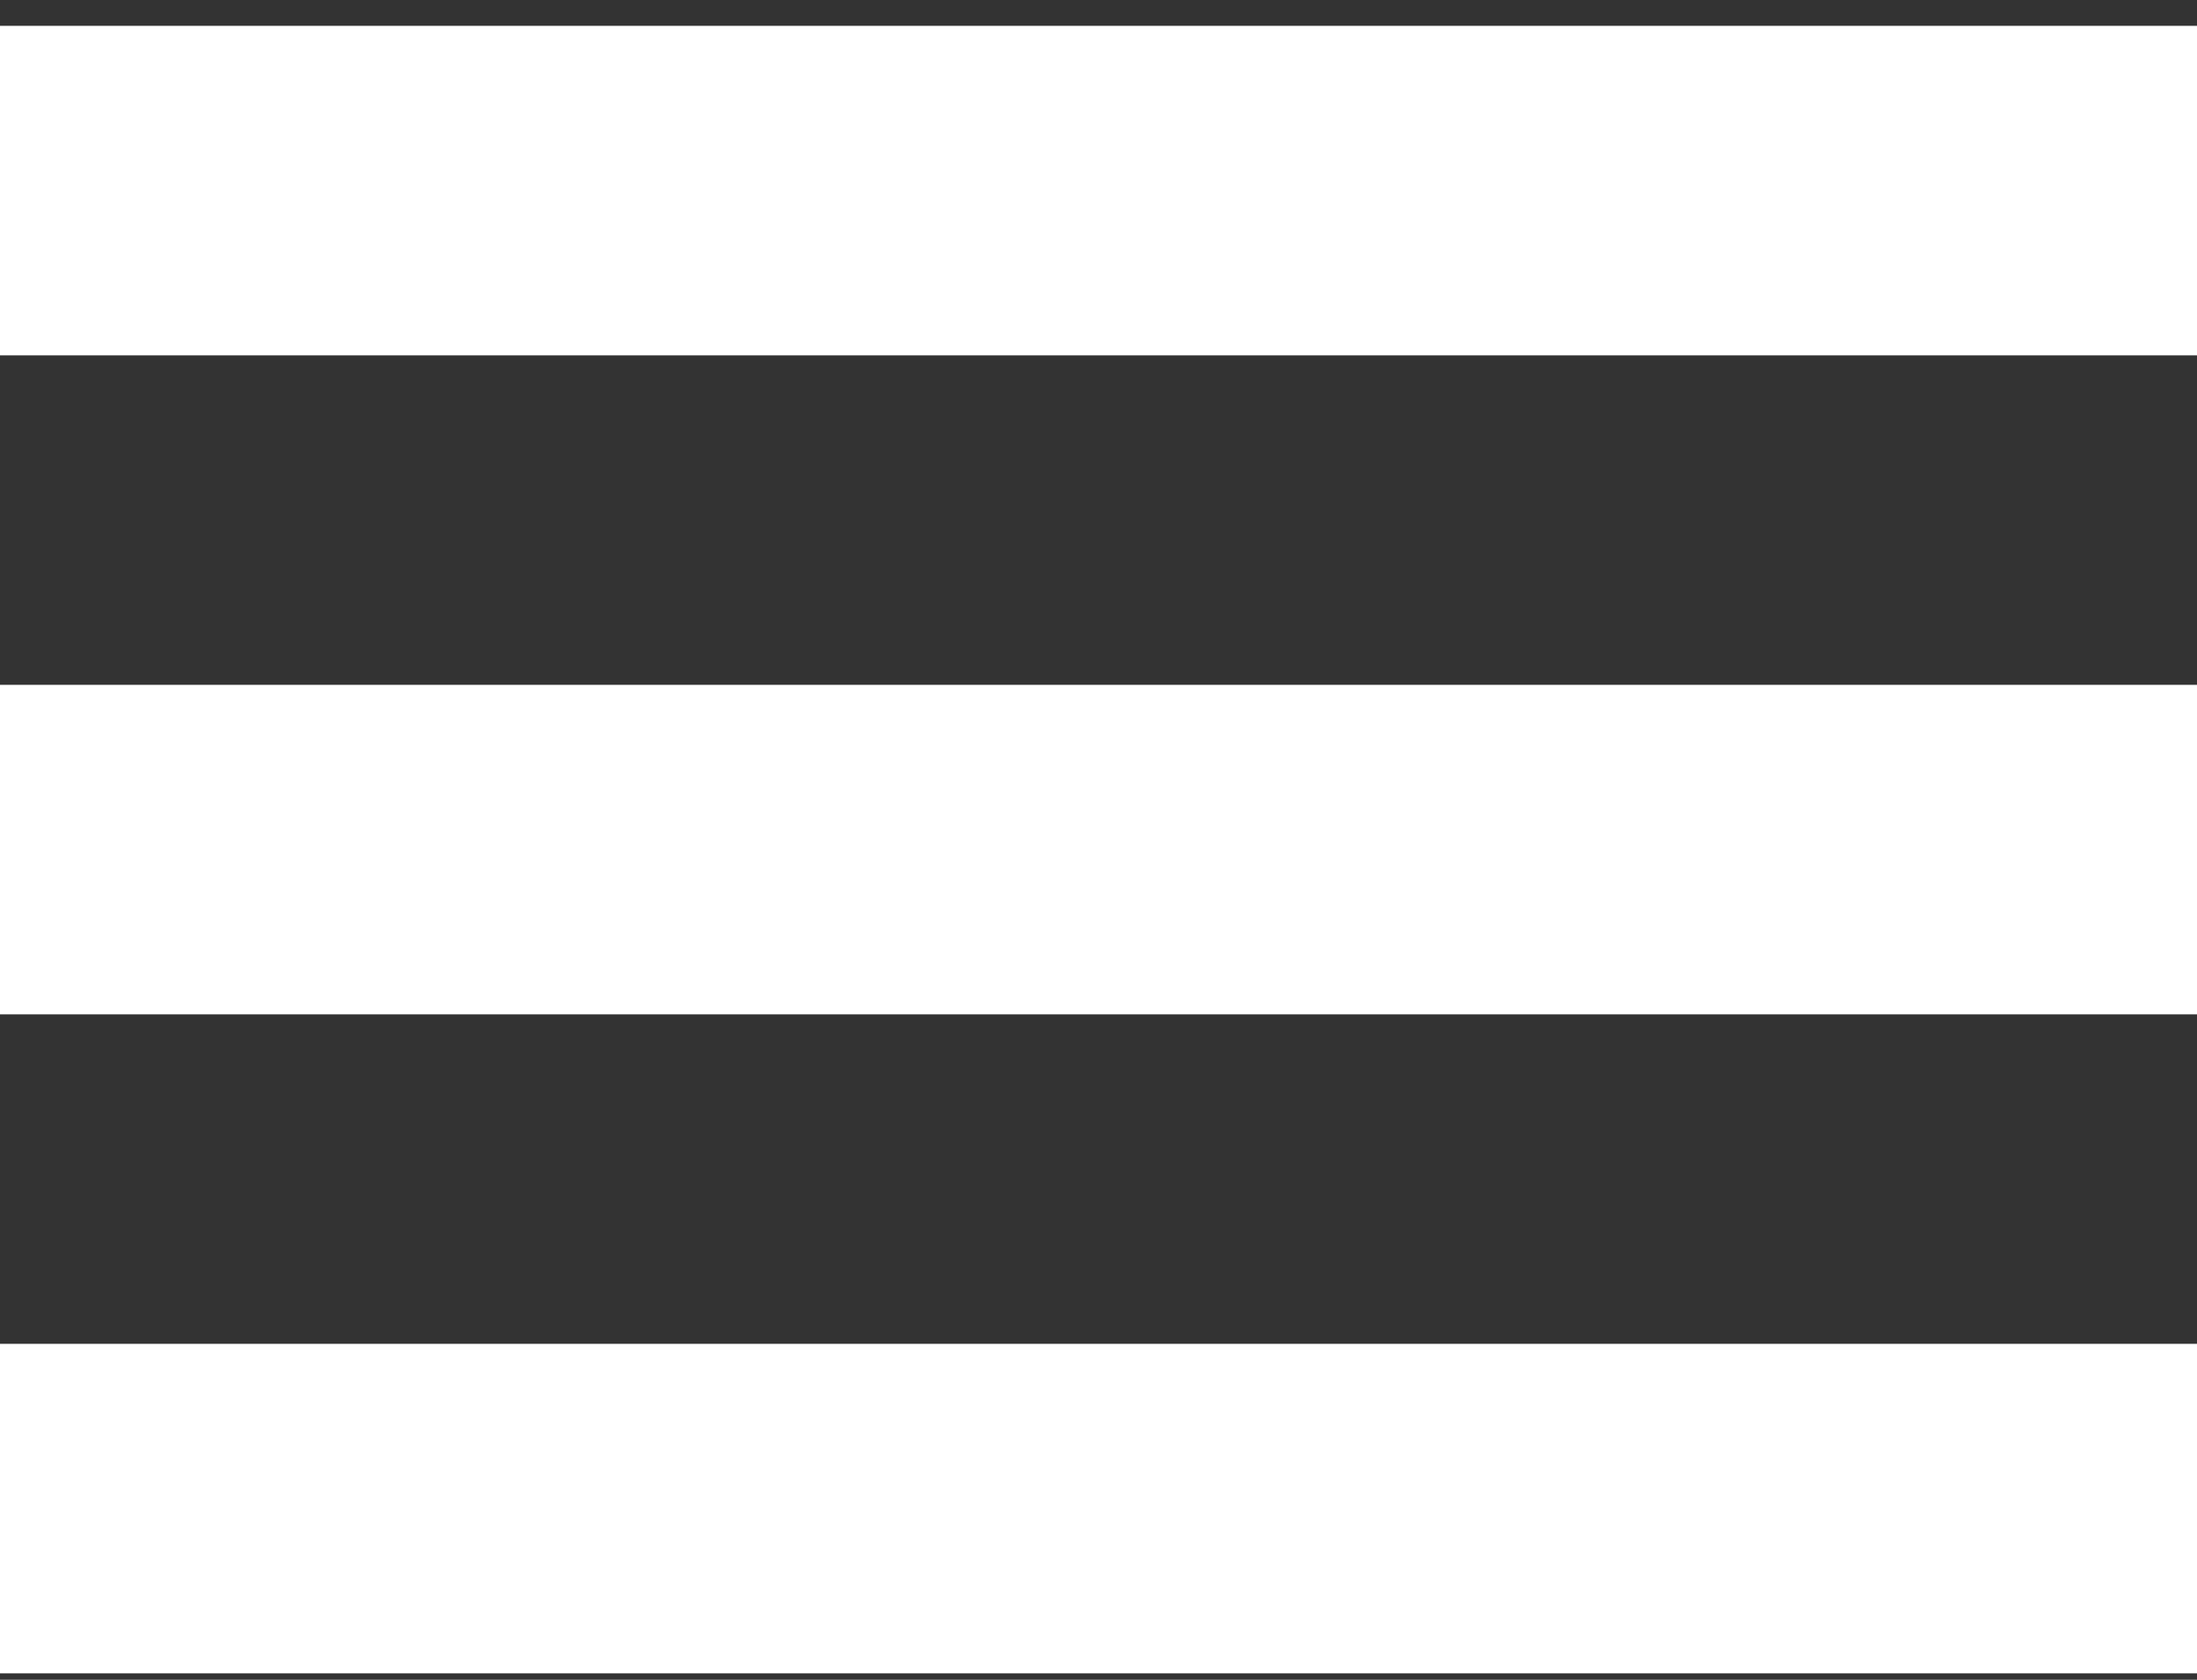 <svg width="34" height="26" viewBox="0 0 34 26" fill="none" xmlns="http://www.w3.org/2000/svg">
<rect x="0" y="0" width="34" height="26" fill="#333333" stroke="none"/>
<path d="M34 5.5V0.4H0V5.5H34ZM34 15.7V10.6H0V15.7H34ZM34 25.9V20.8H0V25.9H34Z" fill="white"/>
</svg>
